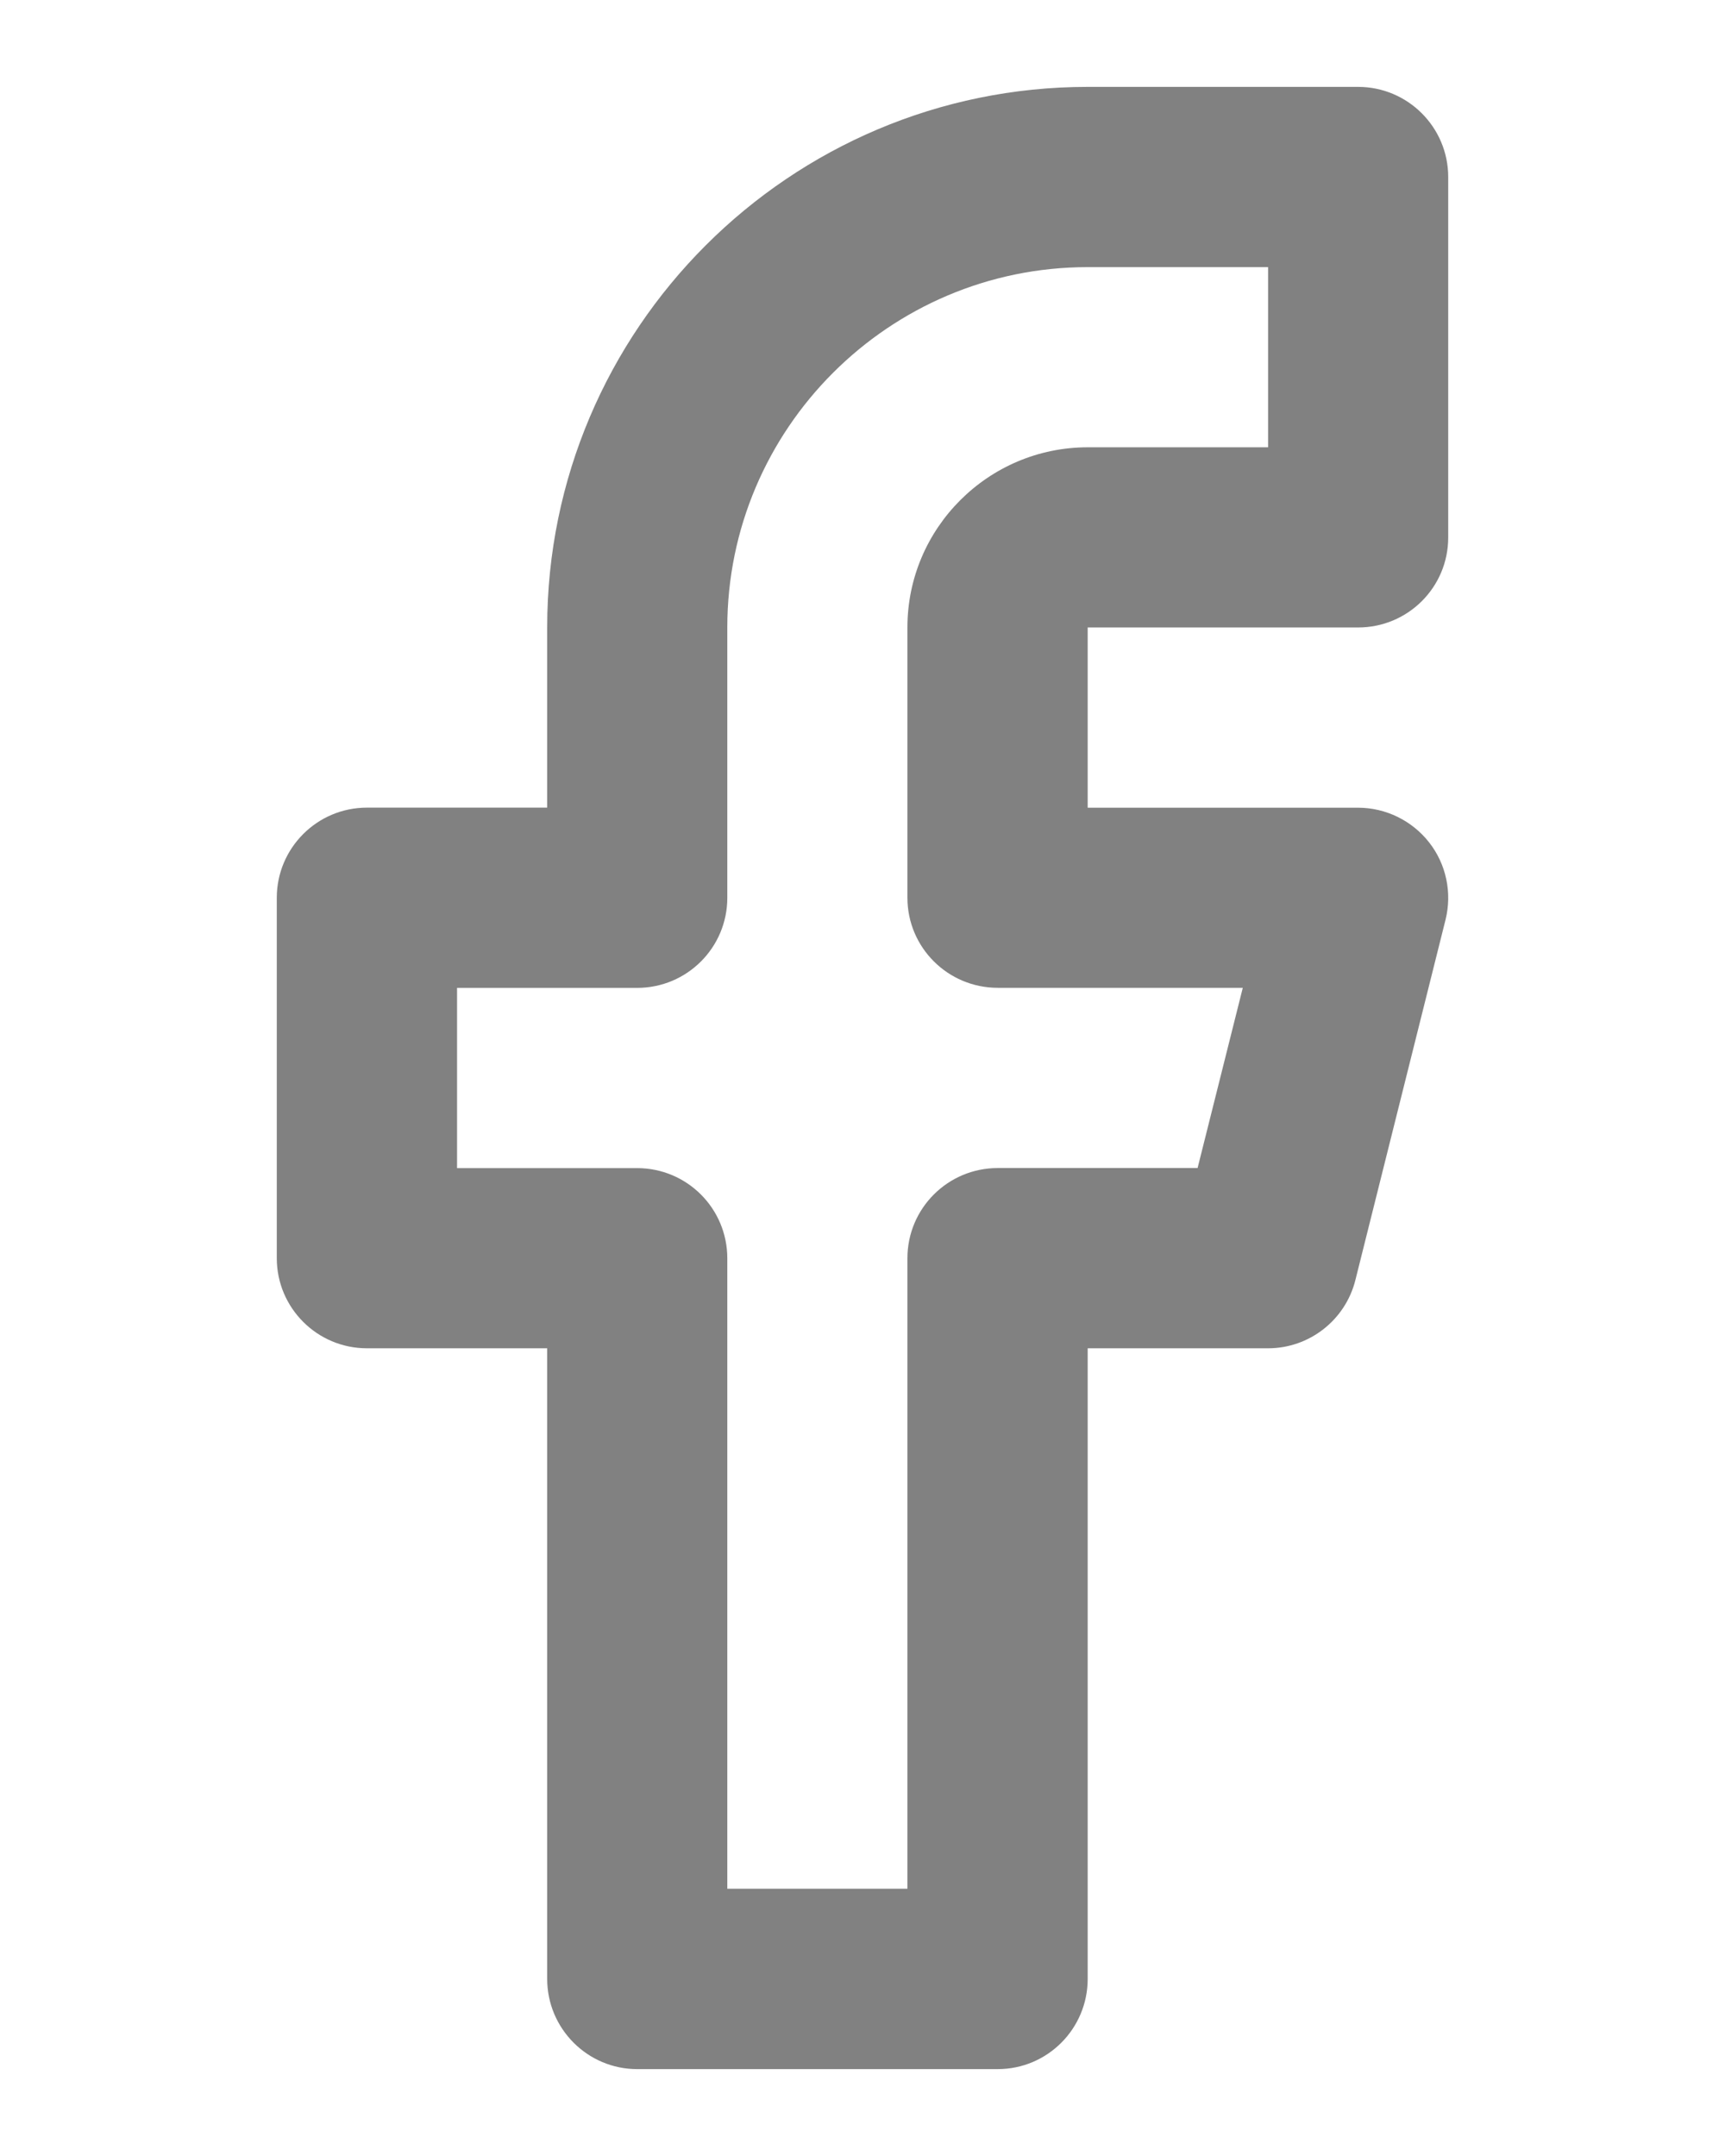 <?xml version="1.0" encoding="utf-8"?>
<!-- Generator: Adobe Illustrator 16.0.0, SVG Export Plug-In . SVG Version: 6.00 Build 0)  -->
<!DOCTYPE svg PUBLIC "-//W3C//DTD SVG 1.1//EN" "http://www.w3.org/Graphics/SVG/1.1/DTD/svg11.dtd">
<svg version="1.1" id="Layer_1" xmlns="http://www.w3.org/2000/svg" xmlns:xlink="http://www.w3.org/1999/xlink" x="0px" y="0px"
	 width="24px" height="30px" viewBox="0 0 24 30" enable-background="new 0 0 24 30" xml:space="preserve">
<g>
	<path fill="#818181" d="M13.881,28.791H8.865c-0.69,0-1.252-0.563-1.252-1.255v-8.775H5.105c-0.693,0-1.254-0.563-1.254-1.253
		v-5.016c0-0.691,0.561-1.254,1.254-1.254h2.508V8.73c0-4.146,3.373-7.521,7.52-7.521h3.762c0.693,0,1.254,0.563,1.254,1.254v5.016
		c0,0.693-0.561,1.252-1.254,1.252h-3.762v2.508h3.762c0.387,0,0.752,0.181,0.988,0.482c0.238,0.303,0.322,0.701,0.229,1.076
		l-1.254,5.013c-0.139,0.559-0.642,0.951-1.215,0.951h-2.51v8.775C15.133,28.228,14.574,28.791,13.881,28.791z M10.119,26.281h2.506
		v-8.773c0-0.694,0.563-1.255,1.256-1.255h2.781l0.629-2.508h-3.41c-0.693,0-1.256-0.561-1.256-1.253V8.73
		c0-1.381,1.127-2.506,2.508-2.506h2.51V3.717h-2.51c-2.764,0-5.014,2.251-5.014,5.014v3.762c0,0.692-0.561,1.253-1.254,1.253H6.359
		v2.508h2.506c0.693,0,1.254,0.561,1.254,1.255V26.281z"/>
</g>
</svg>
